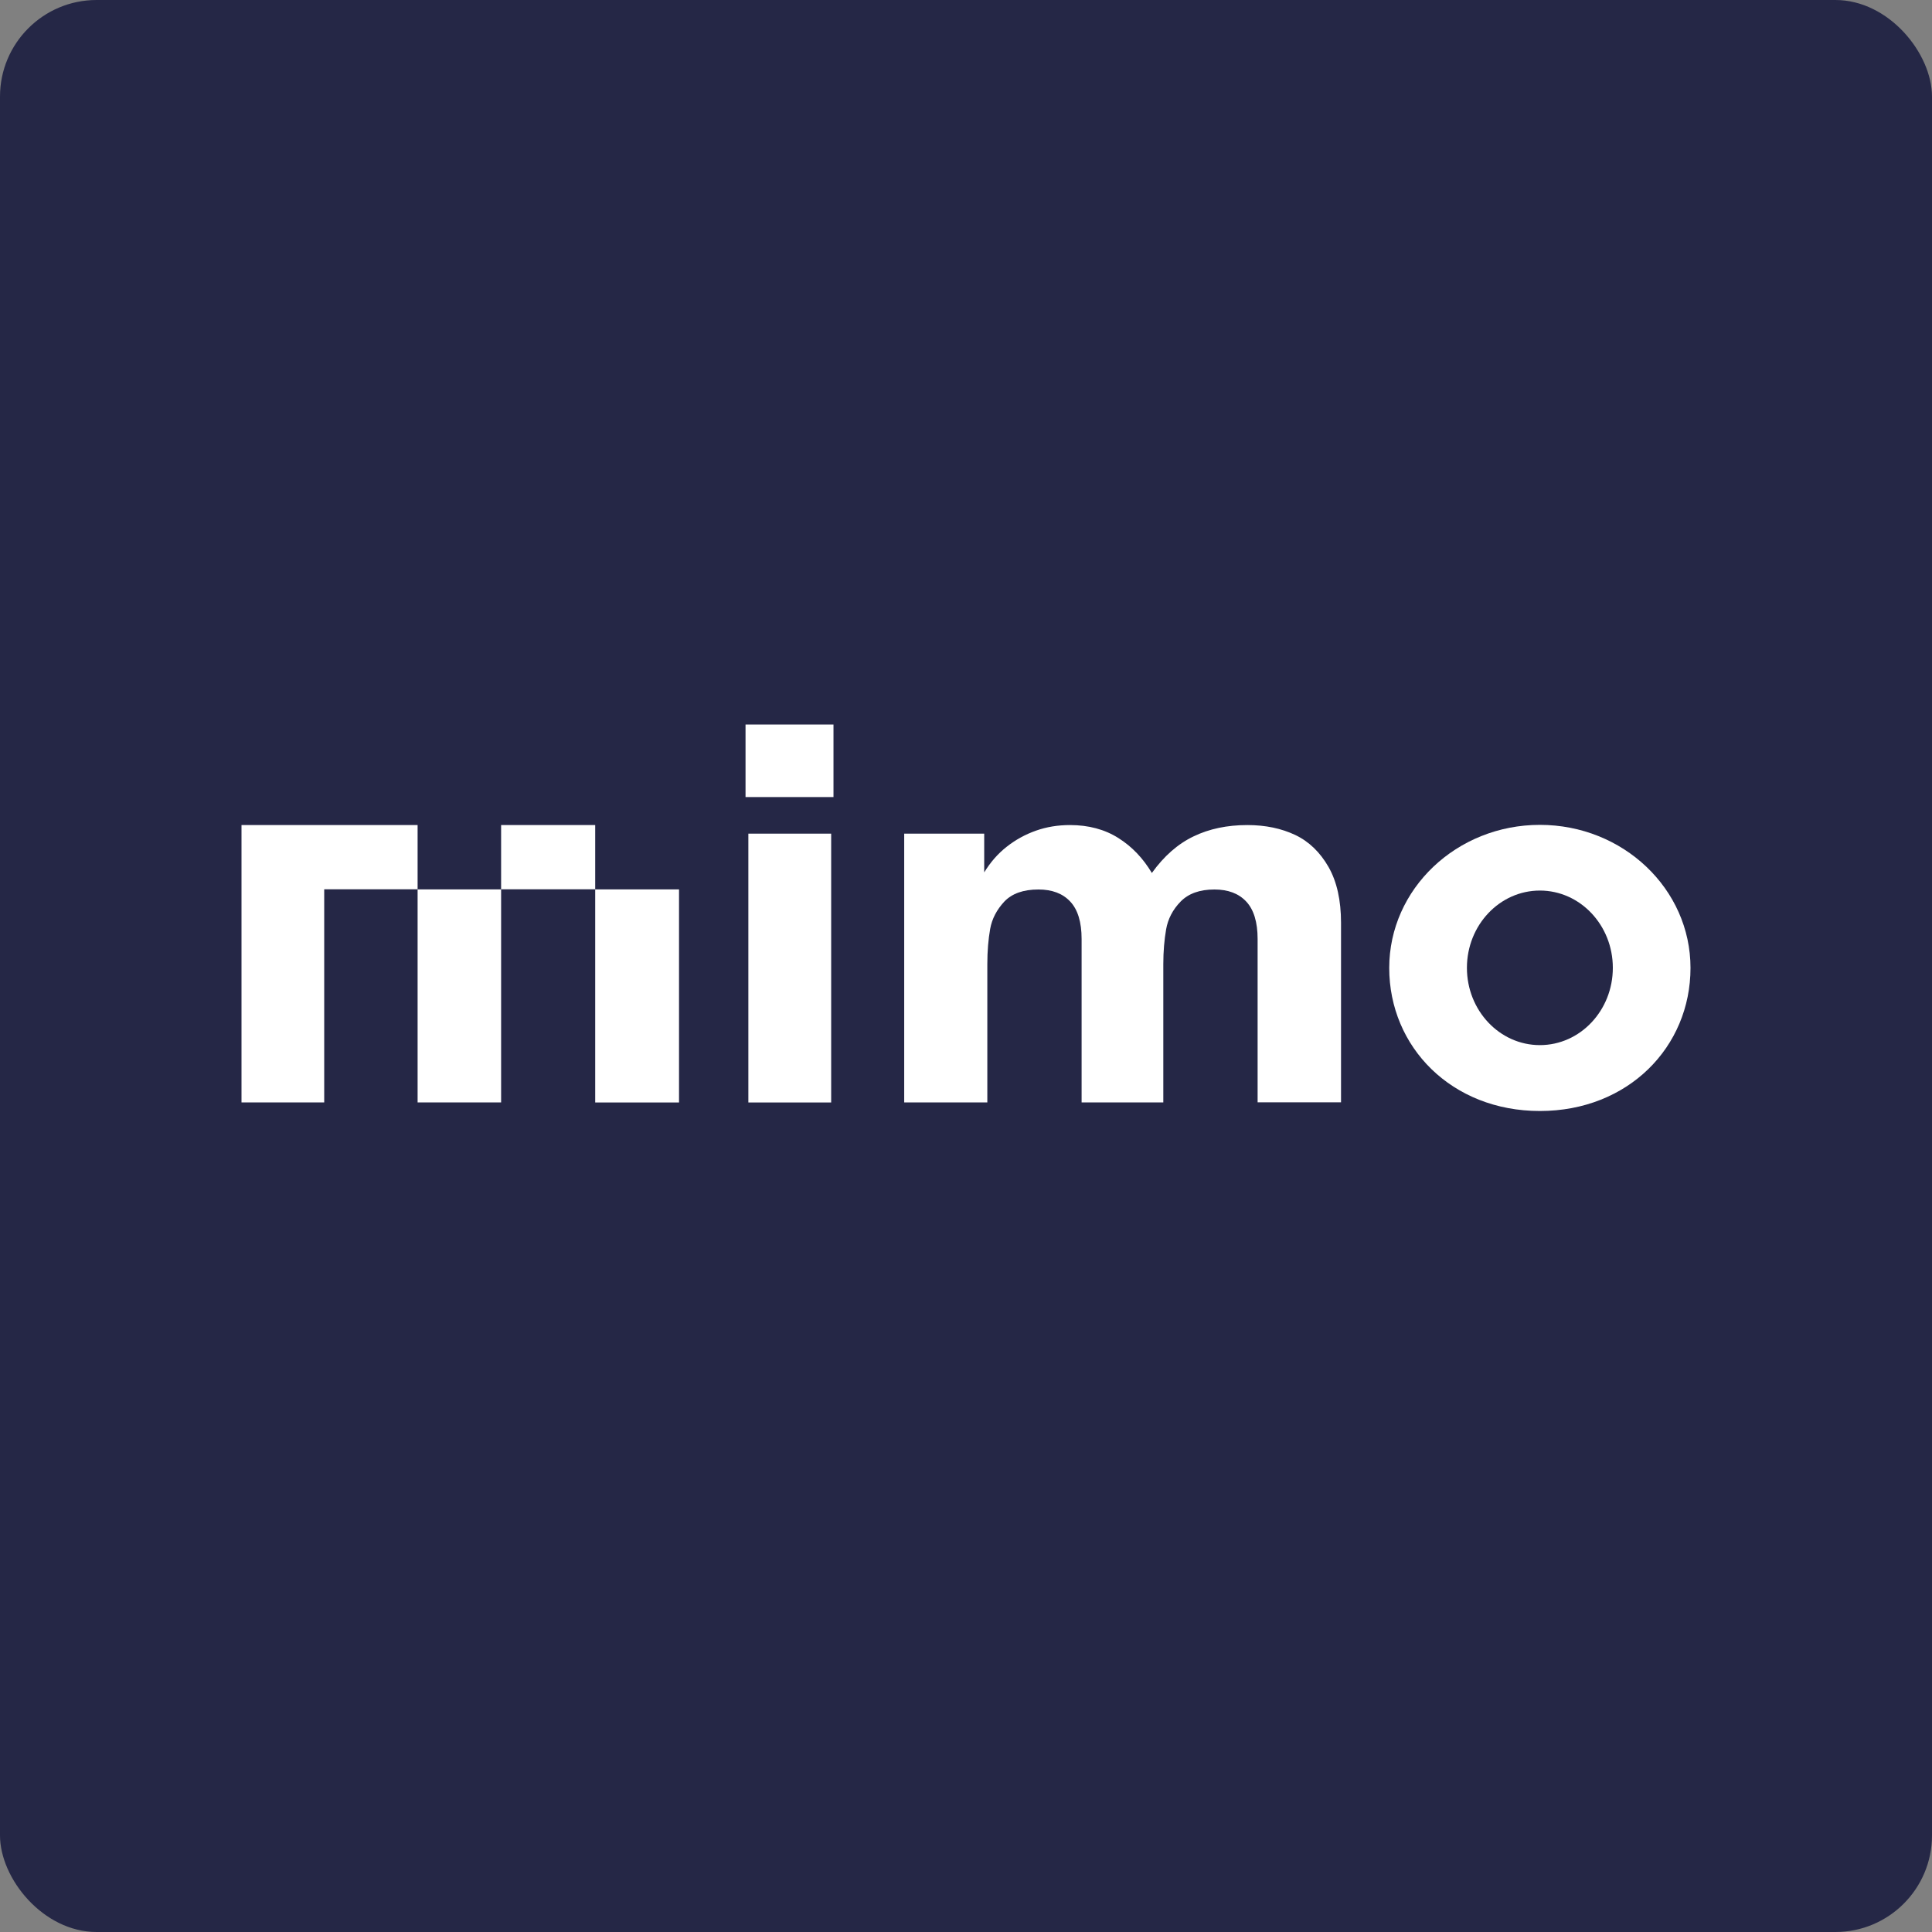 <svg width="80" height="80" viewBox="0 0 80 80" fill="none" xmlns="http://www.w3.org/2000/svg">
<rect x="0" y="0" width="80" height="80" fill="#808080" stroke="none"/>
<rect width="80" height="80" rx="4" fill="#252746"/>
<g clip-path="url(#clip0_974_18895)">
<path d="M30.871 33.004V30H34.513V33.004H30.871ZM30.988 45.644V34.52H34.417V45.652H30.988V45.644Z" fill="white"/>
<path d="M37.441 45.648V34.52H40.754V36.124C41.008 35.708 41.312 35.356 41.683 35.064C42.054 34.772 42.454 34.552 42.896 34.396C43.337 34.24 43.804 34.164 44.308 34.164C45.075 34.164 45.746 34.344 46.308 34.7C46.875 35.056 47.333 35.54 47.696 36.148C48.196 35.452 48.771 34.944 49.425 34.632C50.071 34.32 50.812 34.164 51.65 34.164C52.404 34.164 53.062 34.304 53.637 34.576C54.208 34.848 54.666 35.296 55.012 35.9C55.358 36.508 55.529 37.28 55.529 38.212V45.644H52.075V38.88C52.075 38.184 51.916 37.664 51.604 37.332C51.291 36.996 50.85 36.832 50.287 36.832C49.675 36.832 49.212 37 48.887 37.332C48.562 37.664 48.362 38.052 48.287 38.48C48.212 38.908 48.17 39.392 48.17 39.928V45.648H44.787V38.88C44.787 38.184 44.629 37.664 44.316 37.332C44.004 36.996 43.562 36.832 43 36.832C42.371 36.832 41.904 37 41.587 37.332C41.275 37.668 41.075 38.044 41 38.468C40.925 38.892 40.883 39.376 40.883 39.928V45.648H37.446H37.441Z" fill="white"/>
<path d="M10 34.164H17.292V36.828H20.75V34.164H24.646V36.828H28.117V45.652H24.646V36.824H20.75V45.648H17.292V36.824H13.425V45.648H10V34.164Z" fill="white"/>
<path d="M63.763 34.156C60.317 34.156 57.525 36.808 57.525 40.08C57.525 43.352 60.105 46.004 63.763 46.004C67.421 46.004 70 43.352 70 40.08C70 36.808 67.209 34.156 63.763 34.156ZM63.763 43.276C62.096 43.276 60.742 41.844 60.742 40.076C60.742 38.308 62.096 36.876 63.763 36.876C65.43 36.876 66.784 38.308 66.784 40.076C66.784 41.844 65.43 43.276 63.763 43.276Z" fill="white"/>
</g>
<defs>
<clipPath id="clip0_974_18895">
<rect width="60" height="20" fill="white" transform="translate(10 30)"/>
</clipPath>
</defs>
</svg>

